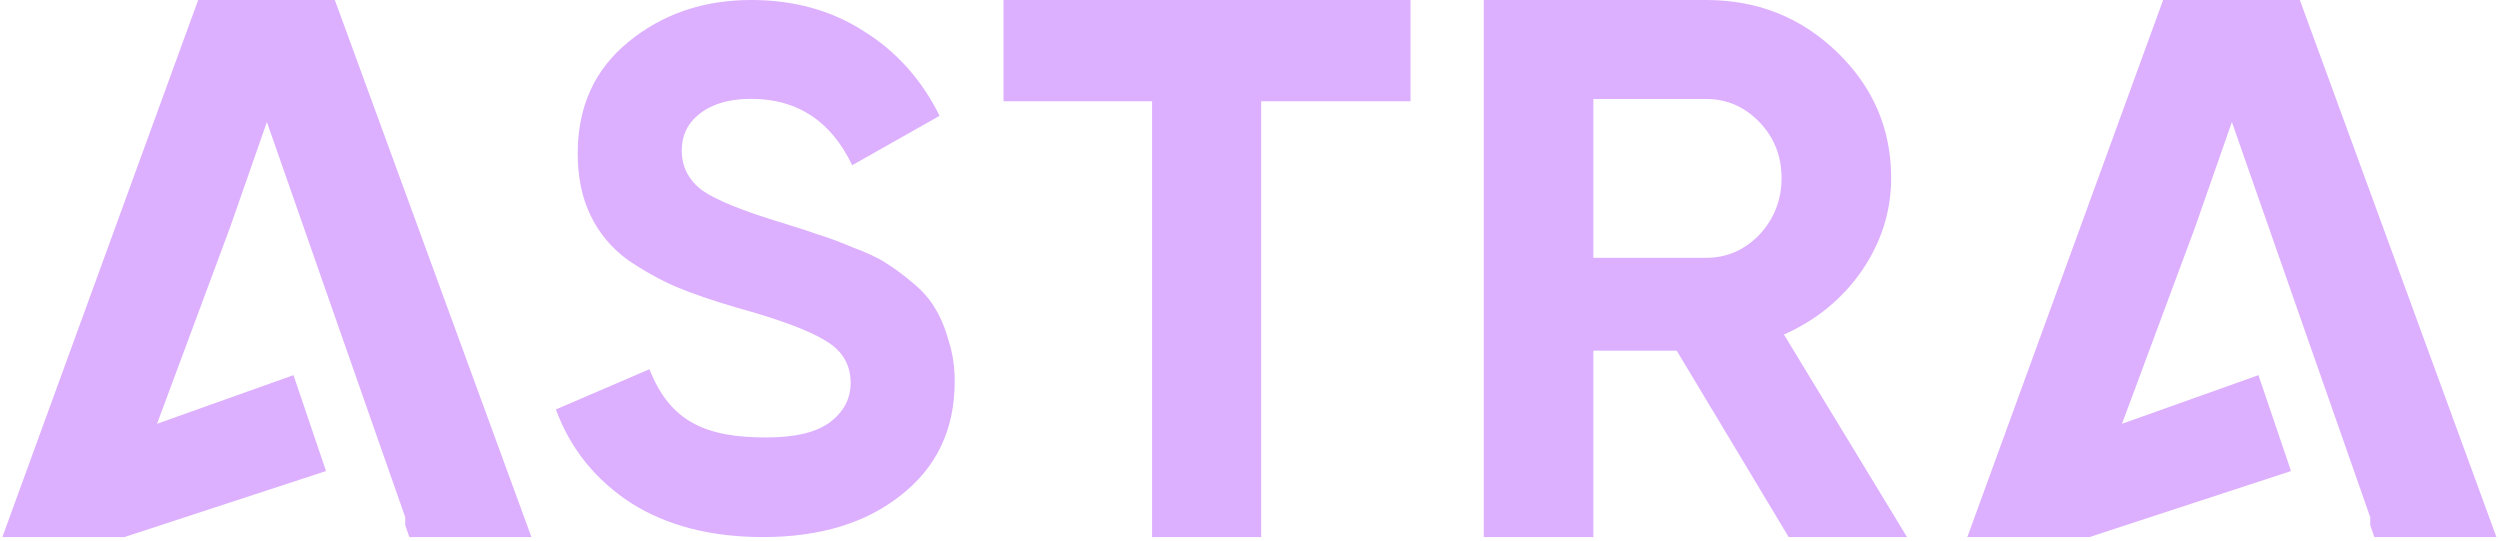 <?xml version="1.0" encoding="UTF-8"?> <svg xmlns="http://www.w3.org/2000/svg" width="74" height="16" viewBox="0 0 74 16" fill="none"><g clip-path="url(#clip0_1383_6168)"><path fill-rule="evenodd" clip-rule="evenodd" d="M11.996 15.547L12.117 15.897H15.73L9.911 0H5.866L0.07 15.897H3.684L9.65 13.943L8.687 11.105L4.648 12.544L6.81 6.73L7.9 3.611L9.976 9.548L11.996 15.313V15.547ZM22.59 15.897C21.043 15.897 19.741 15.562 18.685 14.893C17.629 14.209 16.885 13.284 16.453 12.12L19.224 10.929C19.834 12.487 20.894 12.949 22.68 12.949C23.543 12.949 24.175 12.796 24.576 12.491C24.978 12.185 25.179 11.799 25.179 11.333C25.179 10.795 24.934 10.38 24.443 10.089C23.952 9.783 23.074 9.455 21.809 9.106C21.11 8.902 20.515 8.698 20.024 8.495C19.548 8.291 19.064 8.021 18.573 7.687C18.097 7.337 17.733 6.9 17.48 6.376C17.227 5.852 17.1 5.241 17.1 4.542C17.1 3.159 17.599 2.06 18.596 1.245C19.607 0.415 20.82 0 22.233 0C23.498 0 24.606 0.306 25.559 0.917C26.526 1.514 27.277 2.351 27.812 3.428L25.224 4.891C24.599 3.581 23.602 2.926 22.233 2.926C21.594 2.926 21.088 3.072 20.716 3.363C20.359 3.639 20.18 4.003 20.18 4.455C20.18 4.935 20.381 5.328 20.783 5.634C21.199 5.925 21.988 6.245 23.148 6.595C23.624 6.74 23.982 6.857 24.22 6.944C24.472 7.017 24.807 7.141 25.224 7.315C25.655 7.476 25.983 7.628 26.206 7.774C26.444 7.92 26.712 8.116 27.009 8.364C27.307 8.611 27.53 8.866 27.679 9.128C27.842 9.39 27.976 9.71 28.08 10.089C28.199 10.453 28.259 10.853 28.259 11.29C28.259 12.702 27.731 13.823 26.674 14.653C25.633 15.482 24.272 15.897 22.59 15.897ZM41.751 0V2.998H37.33V15.897H34.102V2.998H29.704V0H41.751ZM49.631 10.379L52.945 15.897H56.448L52.804 9.902C53.76 9.478 54.528 8.85 55.108 8.017C55.688 7.169 55.978 6.253 55.978 5.269C55.978 3.815 55.445 2.574 54.379 1.544C53.314 0.515 52.021 0 50.501 0H43.919V15.897H47.163V10.379H49.631ZM47.163 7.631V2.93H50.501C51.112 2.93 51.637 3.157 52.076 3.611C52.514 4.065 52.734 4.618 52.734 5.269C52.734 5.92 52.514 6.48 52.076 6.949C51.637 7.404 51.112 7.631 50.501 7.631H47.163Z" fill="#DDAFFF"></path><path d="M70.16 15.547L70.28 15.897H73.894L68.075 0H64.029L58.233 15.897H61.847L67.814 13.943L66.85 11.105L62.811 12.544L64.973 6.73L66.064 3.611L68.14 9.548L70.16 15.313V15.547Z" fill="#DDAFFF"></path></g><defs><clipPath id="clip0_1383_6168"><rect width="74" height="16" fill="white"></rect></clipPath></defs></svg> 